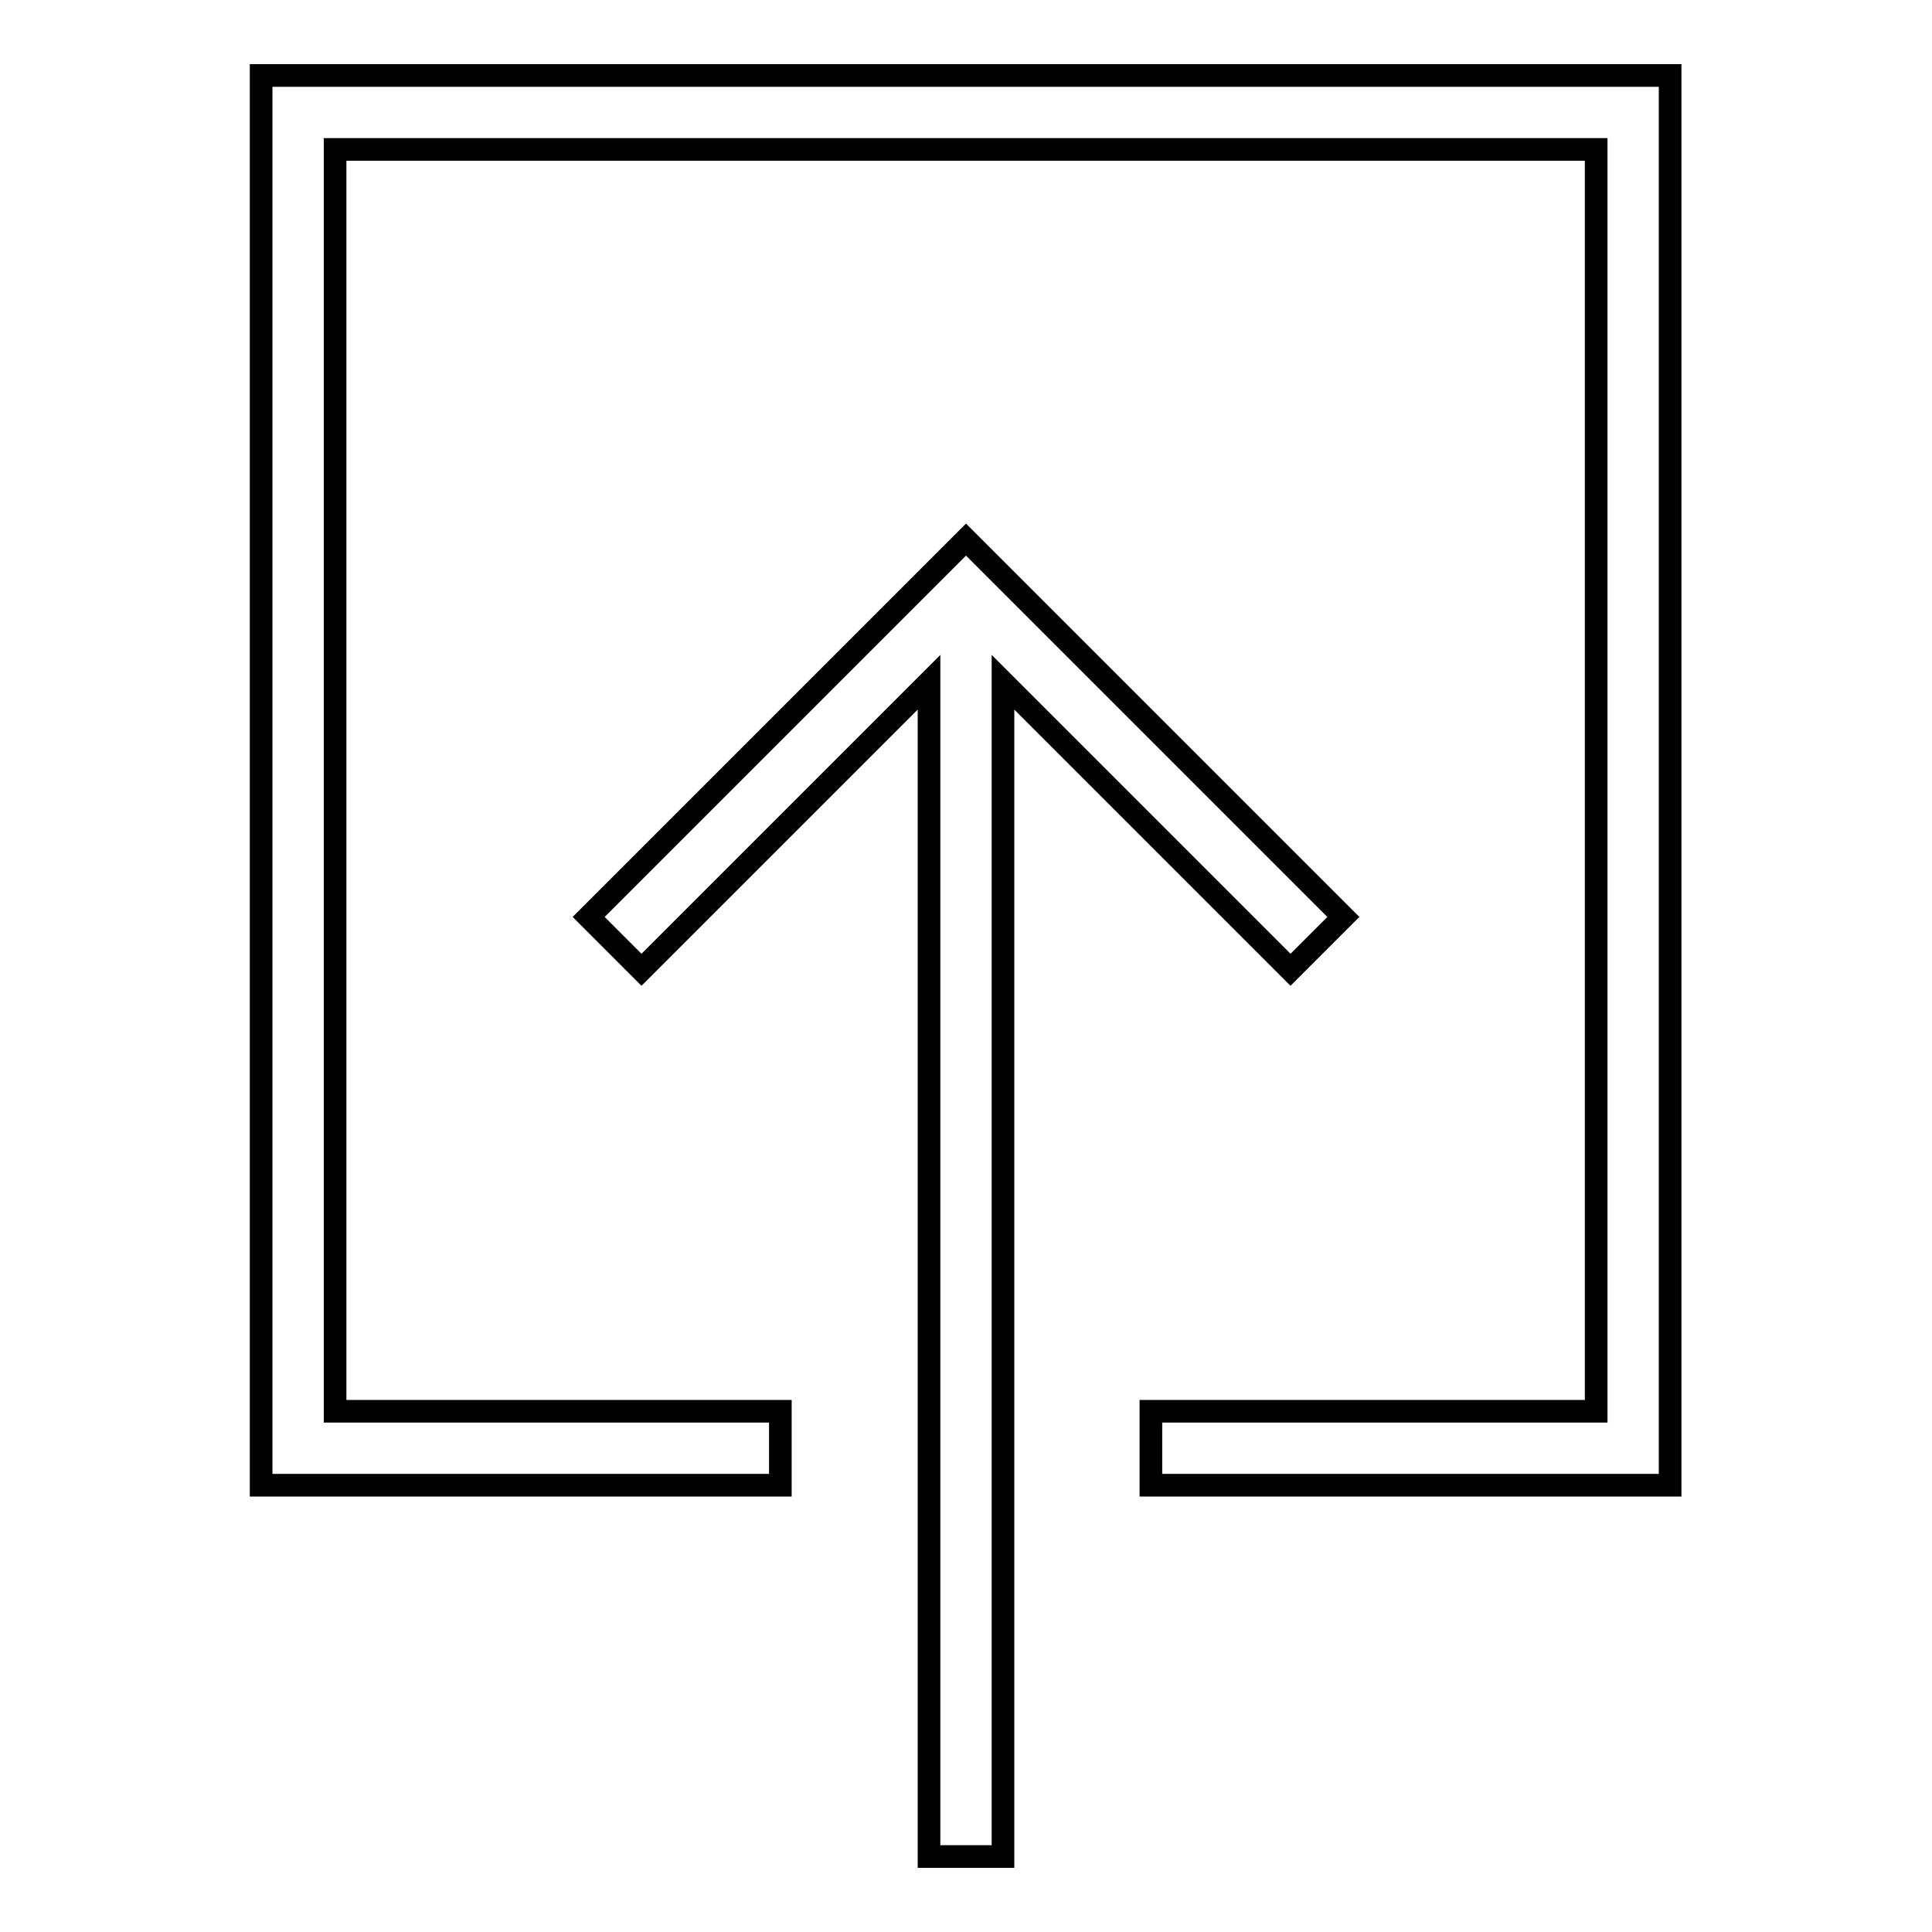 <?xml version="1.0" encoding="utf-8"?>
<!-- Svg Vector Icons : http://www.onlinewebfonts.com/icon -->
<!DOCTYPE svg PUBLIC "-//W3C//DTD SVG 1.1//EN" "http://www.w3.org/Graphics/SVG/1.1/DTD/svg11.dtd">
<svg version="1.1" xmlns="http://www.w3.org/2000/svg" xmlns:xlink="http://www.w3.org/1999/xlink" x="0px" y="0px" viewBox="0 0 256 256" enable-background="new 0 0 256 256" xml:space="preserve">
<g> <path stroke-width="3" fill-opacity="0" stroke="#000000"  d="M178,121.5l-50-50l-50,50l7,7l38.1-38.1V246h9.8V90.4l38.1,38.1L178,121.5z M103.4,196.8V187h-59V19.8 h167.1V187h-59v9.8h68.8V10H34.6v186.8H103.4z"/></g>
</svg>